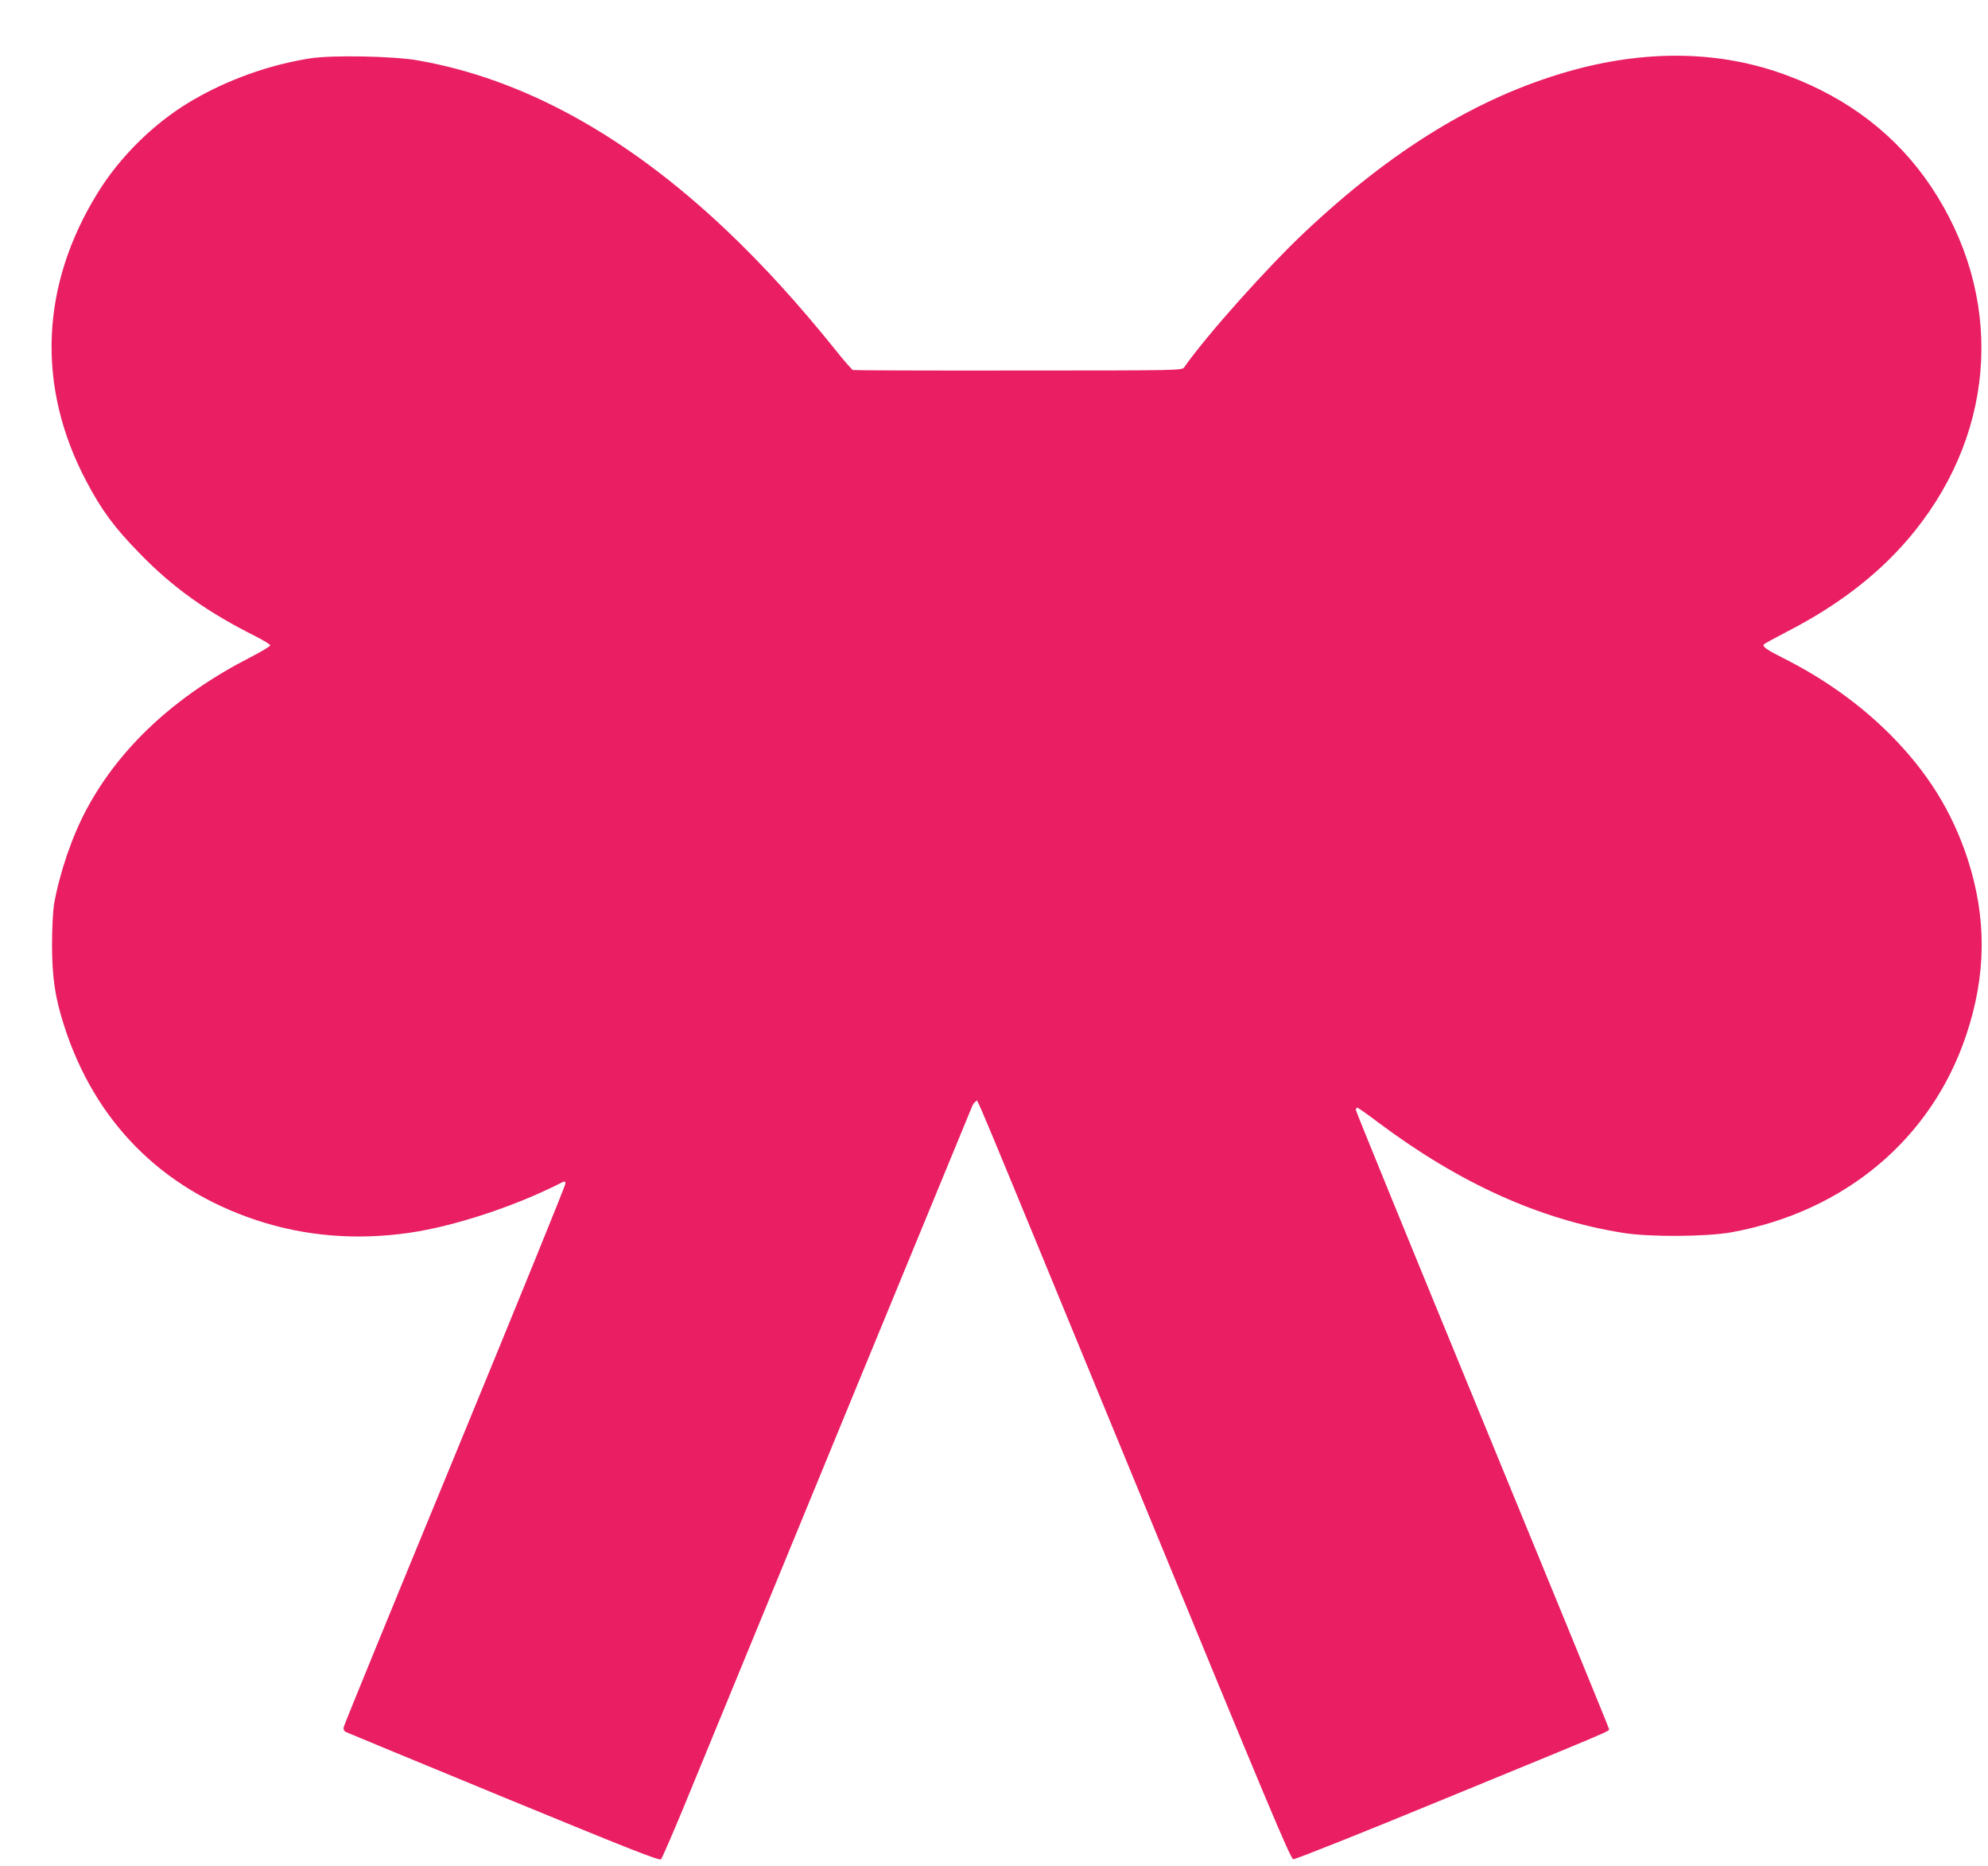<?xml version="1.0" standalone="no"?>
<!DOCTYPE svg PUBLIC "-//W3C//DTD SVG 20010904//EN"
 "http://www.w3.org/TR/2001/REC-SVG-20010904/DTD/svg10.dtd">
<svg version="1.0" xmlns="http://www.w3.org/2000/svg"
 width="1280pt" height="1201pt" viewBox="0 0 1280 1201"
 preserveAspectRatio="xMidYMid meet">
<g transform="translate(0,1201) scale(0.1,-0.1)"
fill="#e91e63" stroke="none">
<path d="M2002 11635 c-267 -41 -541 -139 -775 -278 -234 -139 -451 -352 -594
-582 -373 -598 -400 -1253 -77 -1863 97 -185 182 -300 344 -465 212 -219 437
-379 748 -534 50 -26 92 -51 92 -57 0 -6 -56 -40 -124 -75 -487 -249 -844
-580 -1059 -981 -93 -173 -173 -408 -209 -610 -7 -45 -13 -152 -13 -265 1
-211 19 -333 77 -515 197 -617 625 -1050 1238 -1254 314 -104 644 -131 990
-81 284 42 663 166 953 311 47 24 47 24 47 3 0 -11 -320 -798 -711 -1747 -392
-950 -714 -1737 -716 -1749 -3 -14 1 -25 14 -32 11 -5 469 -195 1018 -421 819
-337 1001 -409 1011 -398 7 7 72 157 145 333 467 1137 1850 4496 1860 4518 7
15 18 27 24 27 16 0 -99 276 1044 -2500 835 -2030 980 -2375 998 -2378 12 -2
451 173 975 389 1091 448 1058 434 1058 449 0 6 -367 901 -815 1990 -448 1089
-815 1986 -815 1995 0 8 4 15 9 15 5 0 66 -43 136 -96 524 -392 1041 -625
1575 -710 171 -28 541 -25 700 4 730 134 1287 602 1510 1270 130 388 132 753
9 1132 -100 306 -260 563 -503 806 -193 192 -424 357 -681 486 -106 53 -138
75 -129 89 3 5 67 40 142 79 347 177 622 392 829 650 534 664 574 1520 105
2221 -220 327 -529 566 -927 714 -428 160 -909 168 -1411 24 -581 -167 -1127
-500 -1695 -1035 -244 -230 -629 -661 -775 -869 -14 -19 -30 -20 -1067 -20
-578 -1 -1058 1 -1065 3 -7 3 -59 61 -114 131 -238 296 -464 544 -701 769
-644 610 -1310 976 -1991 1094 -158 27 -543 34 -684 13z"/>
</g>
</svg>
